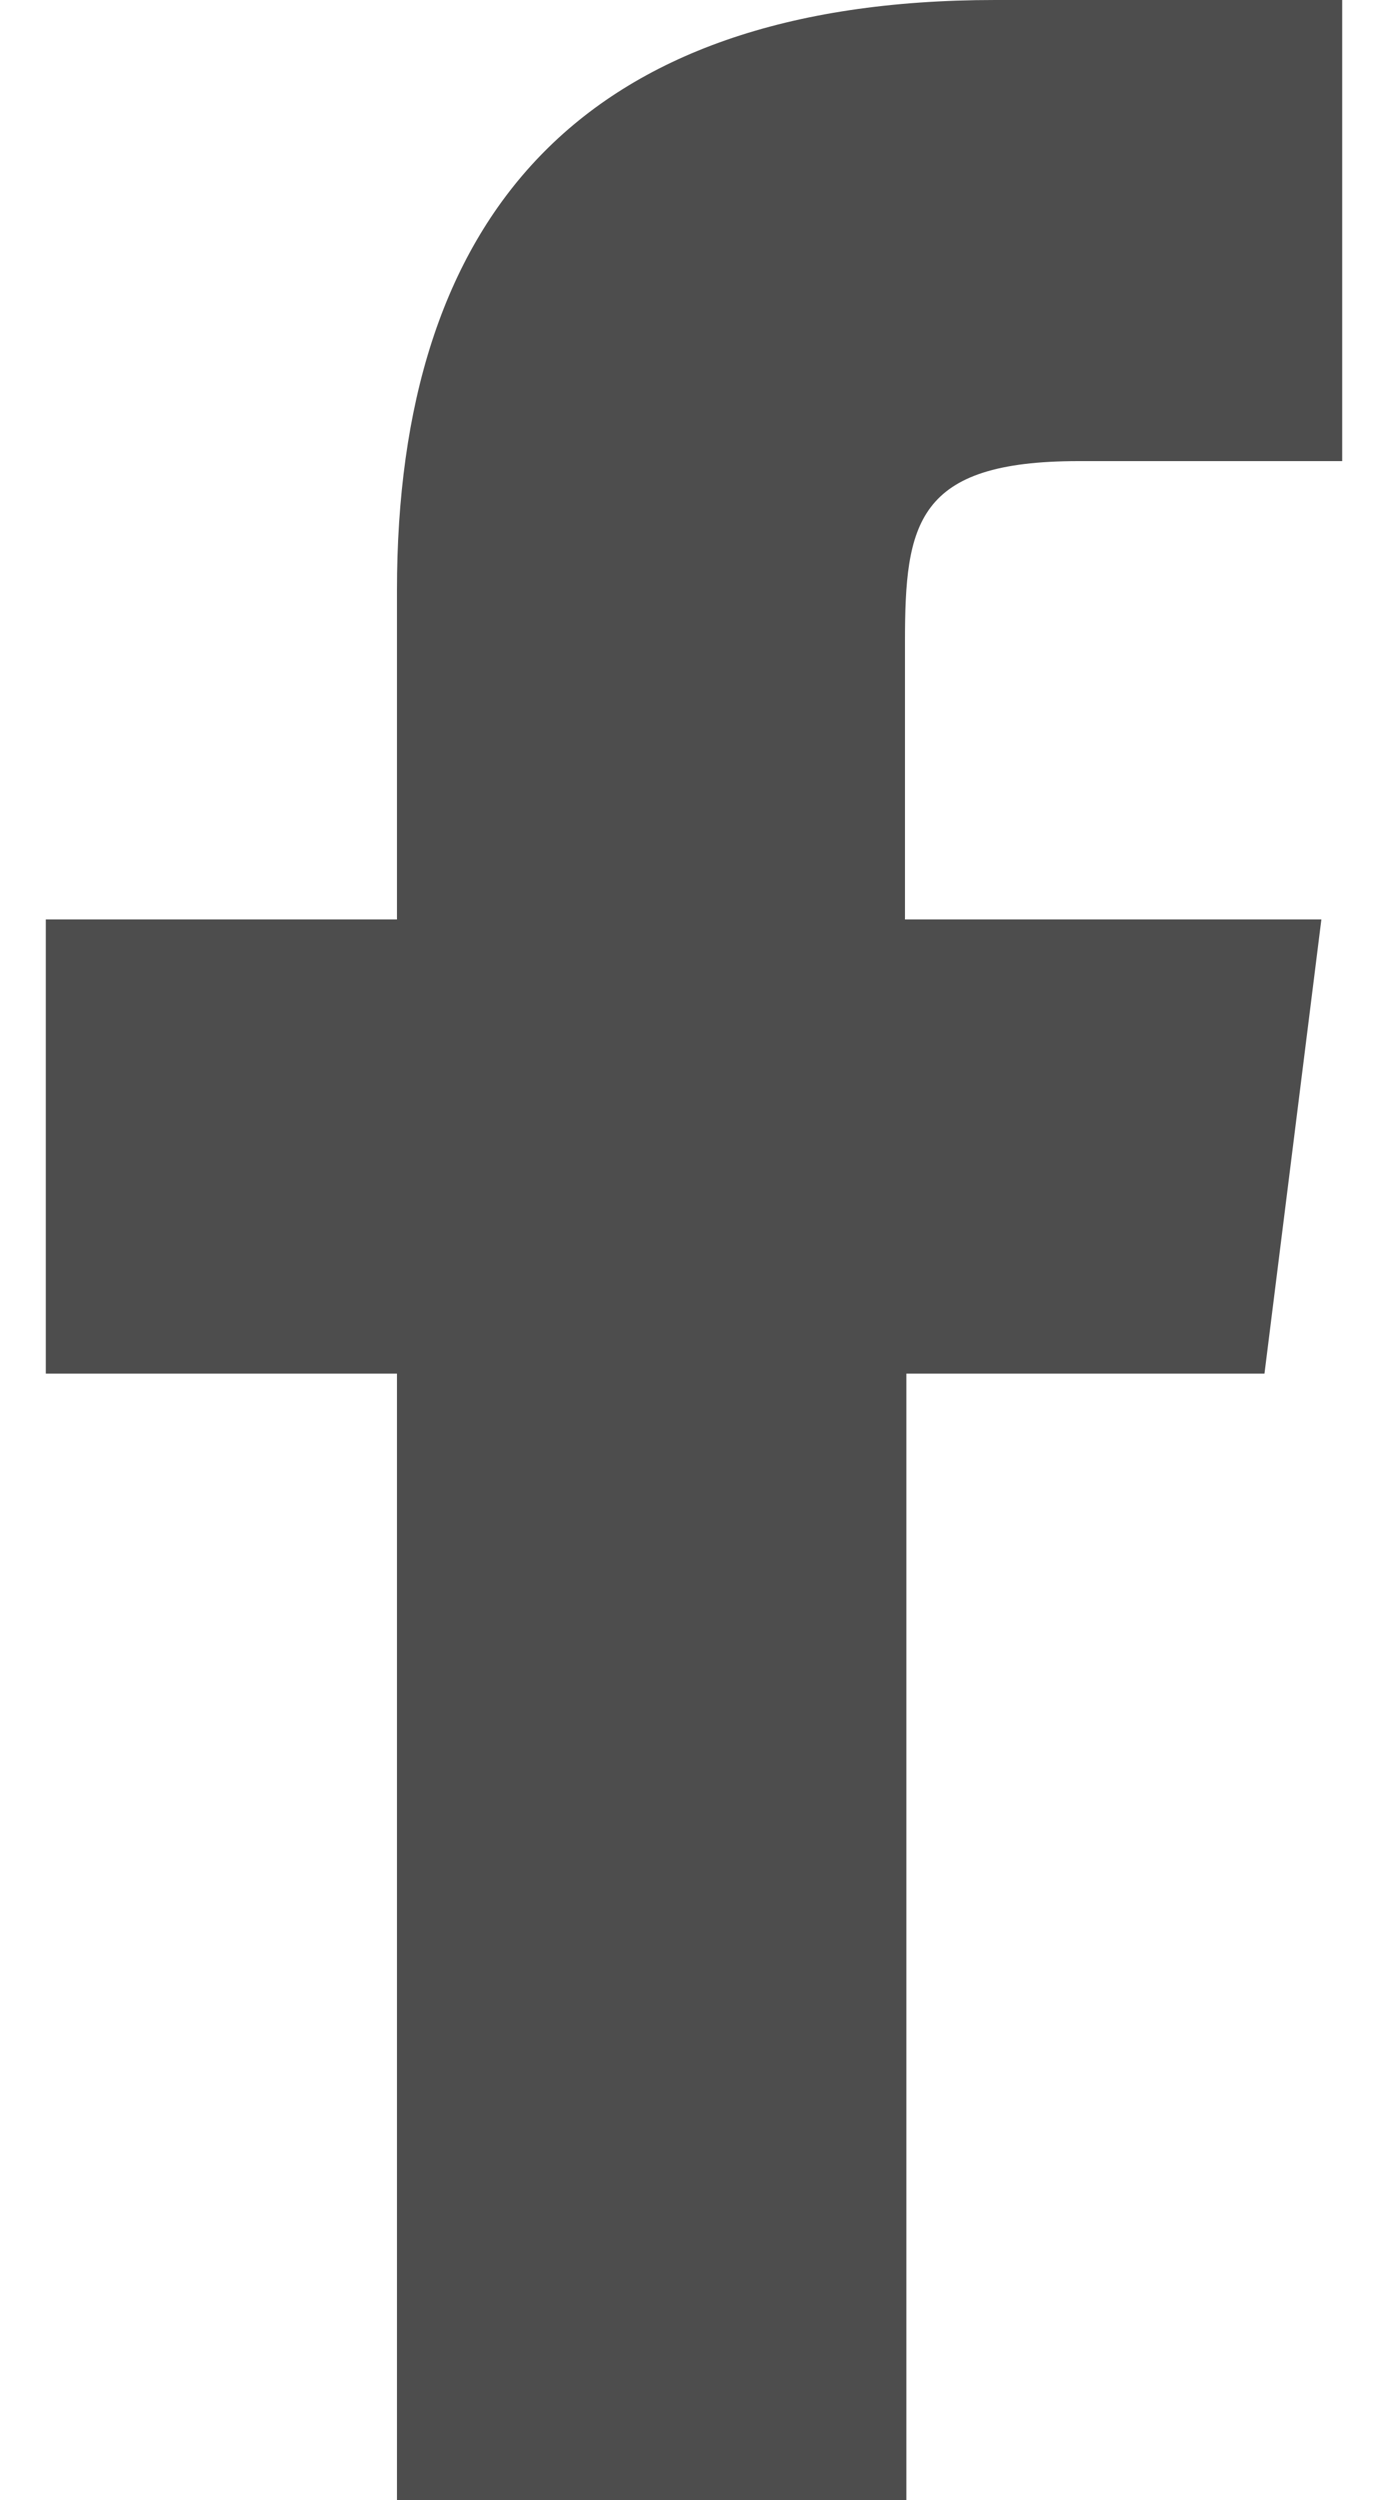 <svg xmlns="http://www.w3.org/2000/svg" viewBox="0 0 9.34 18" width="10" height="18"><defs><style>.cls-1{fill:#4d4d4d;}</style></defs><g><path class="cls-1" d="M8.78,9.89l.41-3.27h-3v-2c0-.85.08-1.3,1.25-1.3H9.34V0H6.84c-3,0-4.31,1.58-4.31,4.25V6.62H0V9.89H2.53V18H6.2V9.89Z"/></g></svg>